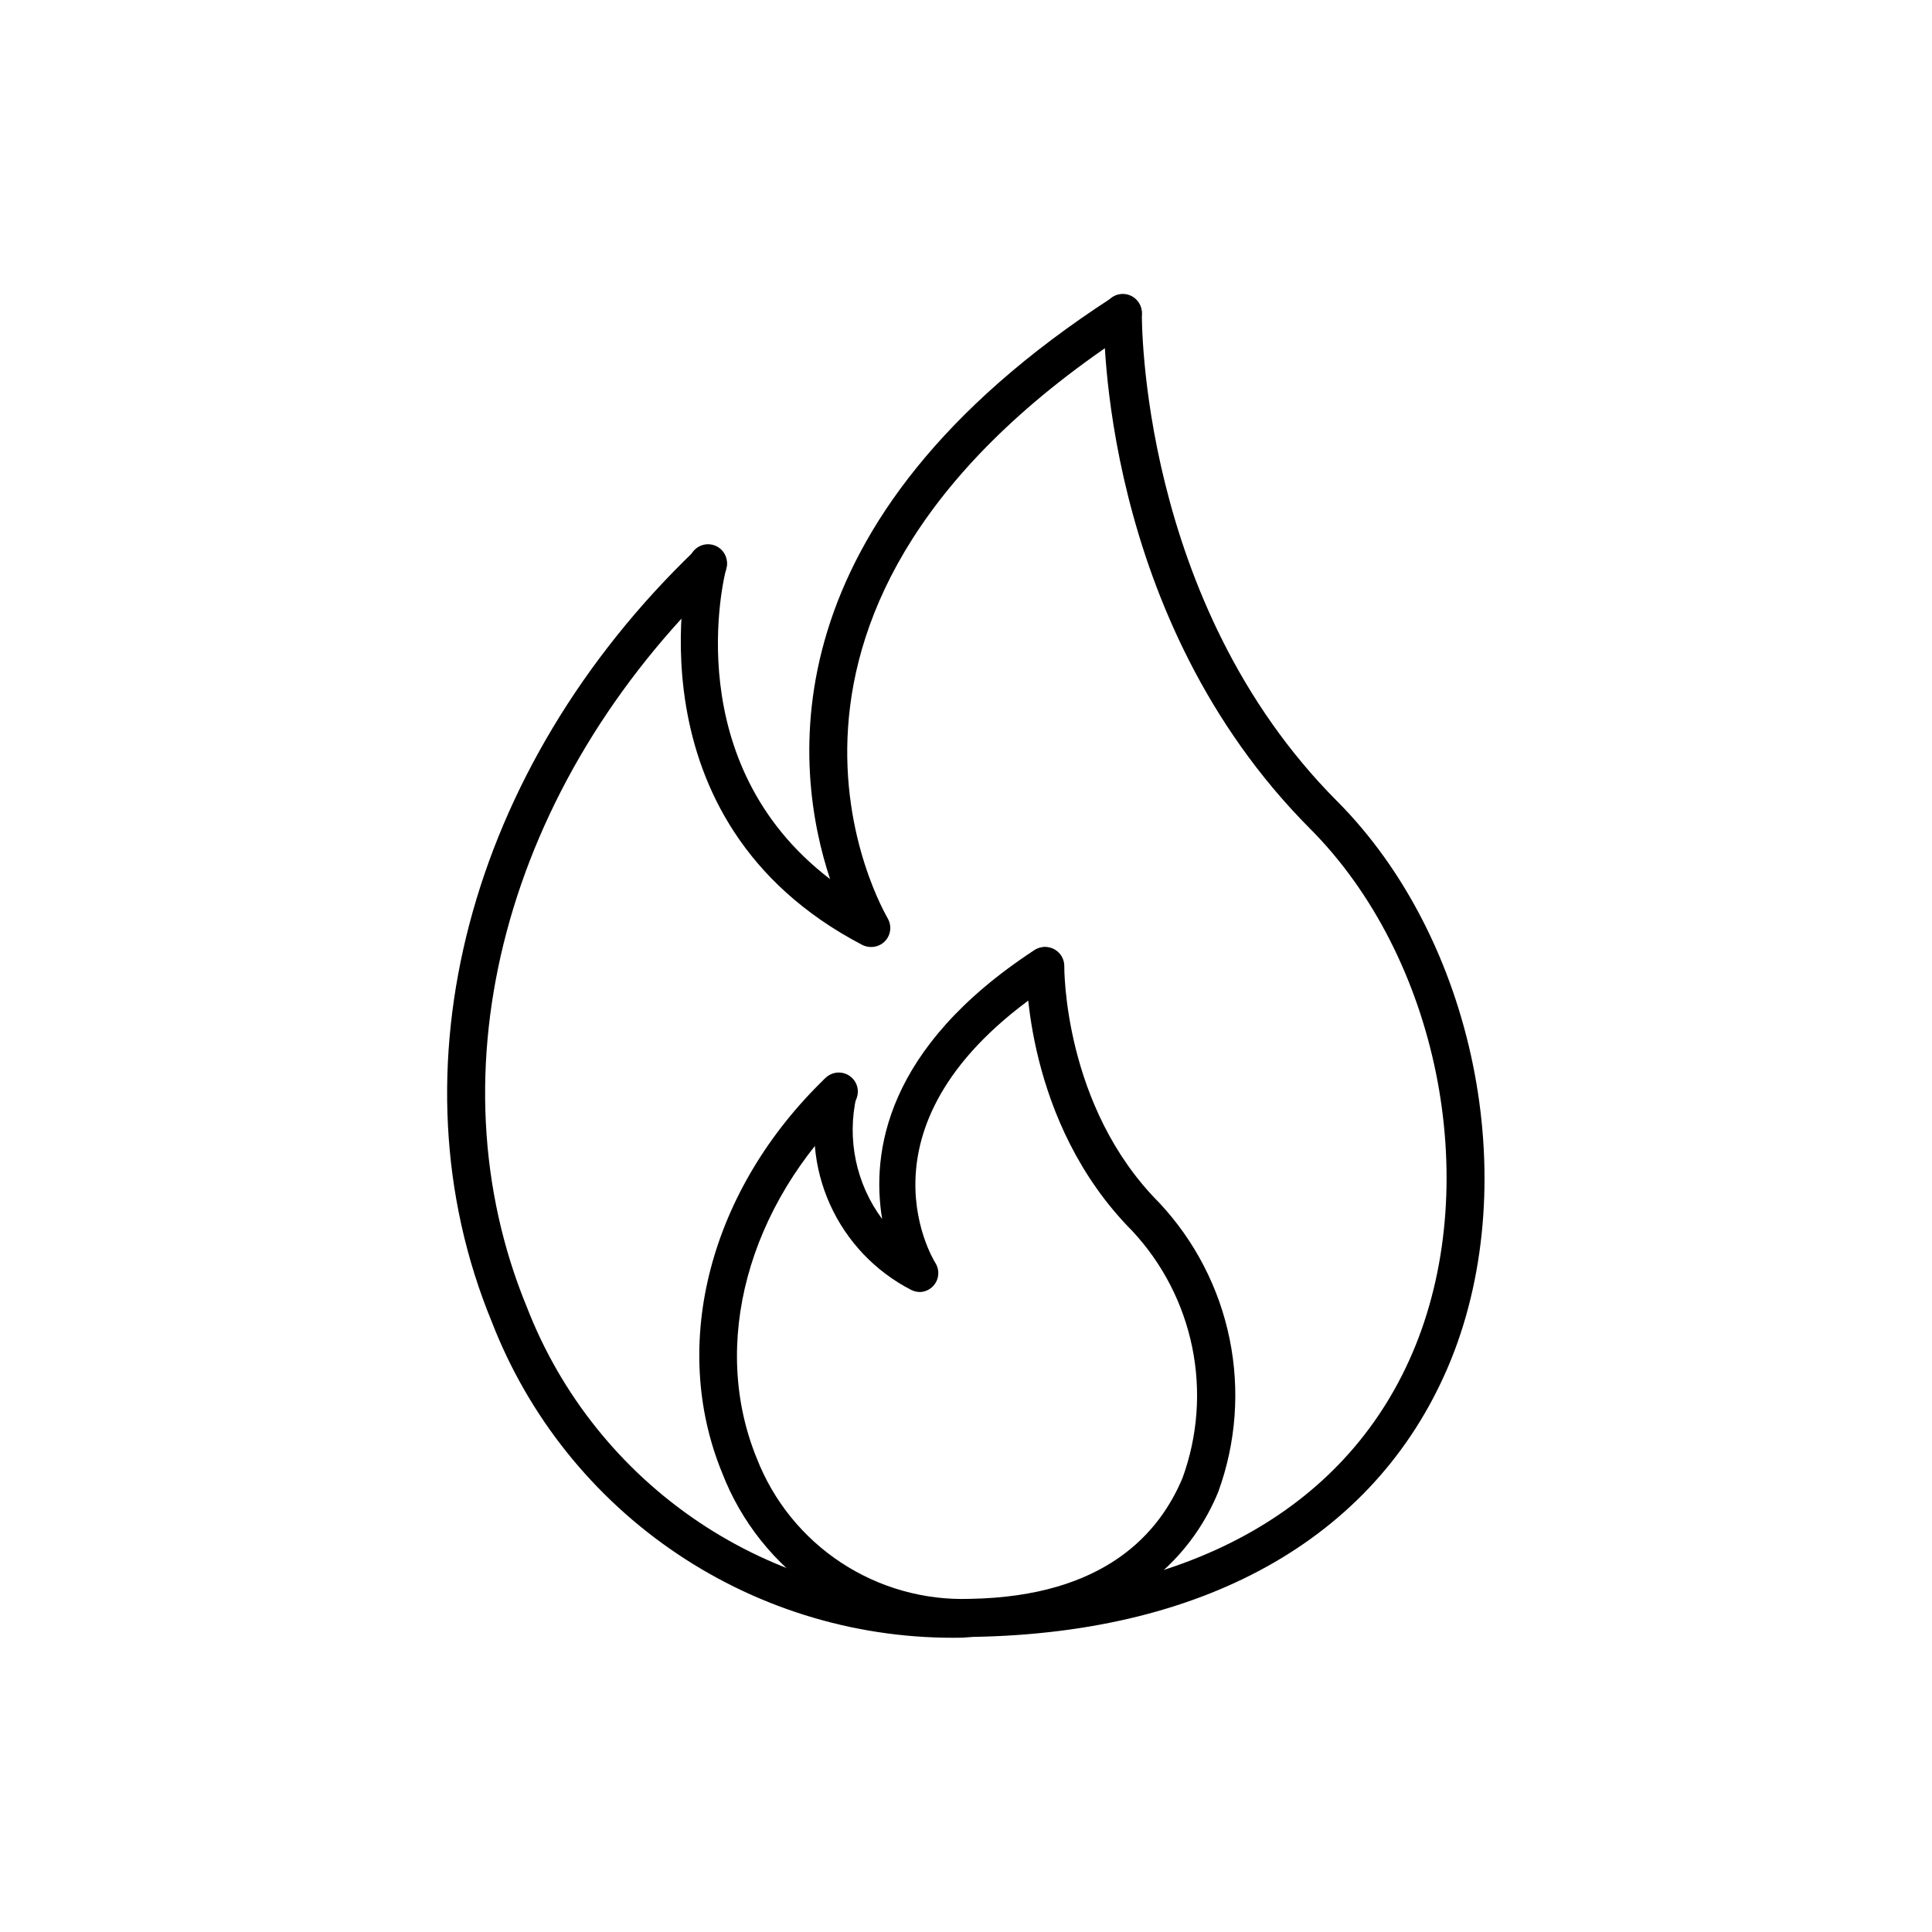 <?xml version="1.0" encoding="UTF-8"?>
<!-- Uploaded to: ICON Repo, www.iconrepo.com, Generator: ICON Repo Mixer Tools -->
<svg fill="#000000" width="800px" height="800px" version="1.1" viewBox="144 144 512 512" xmlns="http://www.w3.org/2000/svg">
 <g>
  <path d="m399.09 578c-26.883 0.531-53.281-7.223-75.609-22.211-22.324-14.992-39.496-36.488-49.184-61.574-27.355-66.402-6.246-146.61 53.758-204.25 2.004-1.934 5.195-1.875 7.129 0.129s1.879 5.195-0.125 7.129c-57.031 54.762-77.234 130.59-51.441 193.16 8.98 23.199 24.875 43.082 45.527 56.949 20.656 13.867 45.074 21.055 69.945 20.586h2.418c58.645-1.008 100.41-24.887 117.59-67.258 17.887-44.184 5.894-103.13-27.91-137.04-55.621-55.824-54.715-133.41-54.664-136.68 0-2.785 2.258-5.039 5.039-5.039 1.336 0 2.617 0.531 3.562 1.477 0.945 0.945 1.477 2.227 1.477 3.562 0 0.754-0.805 76.68 51.742 129.38 36.477 36.625 49.422 100.21 30.23 147.92-18.793 46.352-63.781 72.5-126.71 73.555z"/>
  <path d="m374.81 394.96c-0.805 0.004-1.602-0.188-2.316-0.555-63.18-33-46-101.47-45.797-102.12 0.27-1.363 1.094-2.555 2.273-3.289s2.609-0.953 3.953-0.598c1.344 0.355 2.481 1.25 3.144 2.473 0.66 1.223 0.789 2.664 0.352 3.981-0.605 2.266-12.695 51.34 27.559 82.121-9.672-29.172-17.23-94.566 74.816-154.16 2.336-1.516 5.461-0.852 6.977 1.488 1.516 2.336 0.852 5.461-1.484 6.977-114.27 73.961-65.496 155.12-64.992 156.18 0.883 1.574 0.859 3.504-0.066 5.055-0.926 1.551-2.613 2.484-4.418 2.453z"/>
  <path d="m400 577.79c-13.914 0.258-27.57-3.766-39.121-11.523-11.555-7.758-20.445-18.879-25.469-31.855-14.055-34.16-3.324-75.27 27.406-104.79 2.019-1.918 5.211-1.84 7.129 0.18 1.922 2.016 1.844 5.207-0.176 7.129-27.711 26.602-37.586 63.379-25.191 93.609v-0.004c4.402 11.273 12.195 20.906 22.301 27.562 10.109 6.66 22.031 10.02 34.129 9.617 36.125-0.605 50.383-17.734 56.375-32.043v0.004c4.035-11.086 4.922-23.074 2.566-34.633-2.359-11.559-7.867-22.242-15.918-30.863-28.516-28.77-28.062-68.52-28.062-70.18 0-2.785 2.258-5.039 5.039-5.039 1.336 0 2.617 0.531 3.562 1.477 0.945 0.945 1.477 2.227 1.477 3.562 0 0.352-0.301 37.23 25.191 62.773h-0.004c9.426 10.074 15.875 22.566 18.629 36.082 2.758 13.52 1.715 27.535-3.008 40.496-5.691 13.957-21.766 37.535-65.496 38.289z"/>
  <path d="m387.8 486.4c-0.801-0.012-1.594-0.199-2.316-0.555-9.543-4.906-17.137-12.902-21.539-22.688-4.402-9.785-5.352-20.773-2.695-31.168 0.84-2.531 3.496-3.969 6.07-3.289s4.176 3.246 3.656 5.856c-2.598 11.305-0.109 23.18 6.801 32.496-2.871-17.434 0.754-45.344 40.305-71.238 2.336-1.516 5.461-0.852 6.977 1.488 1.516 2.336 0.852 5.461-1.484 6.977-55.016 35.621-32.648 72.852-31.691 74.414 1.211 1.922 0.984 4.422-0.555 6.094-0.914 0.988-2.184 1.566-3.527 1.613z"/>
 </g>
</svg>